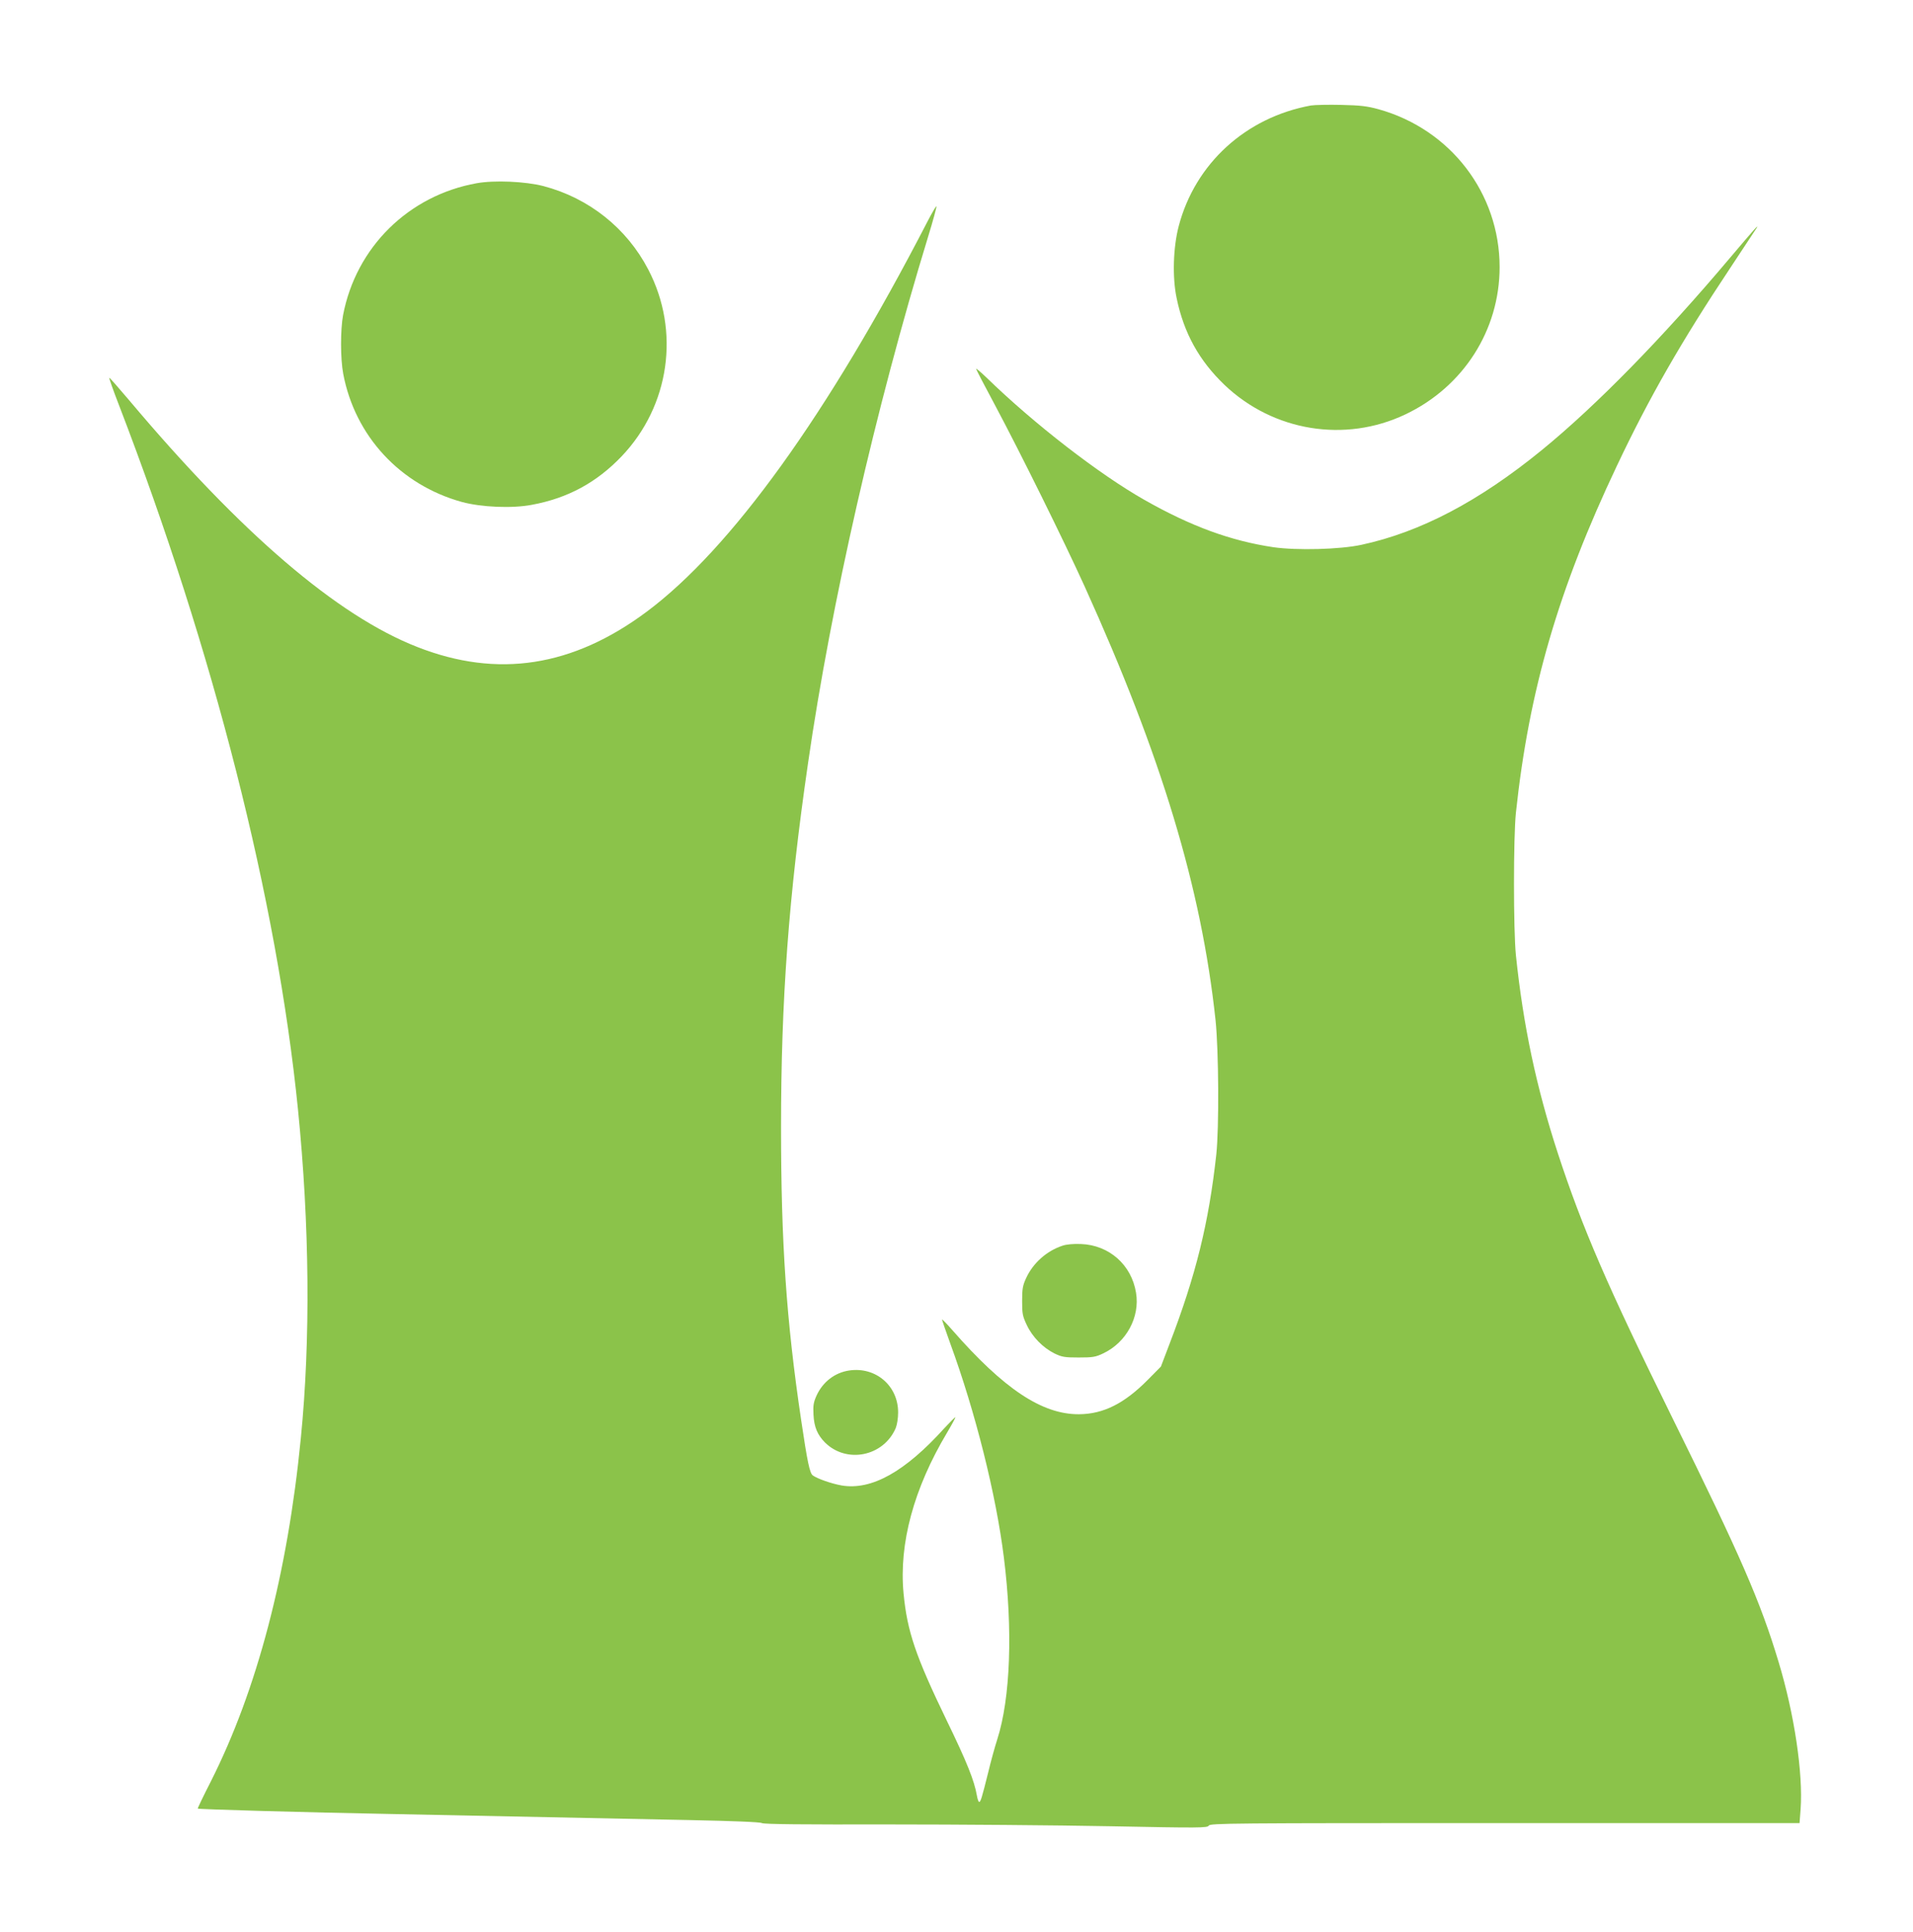 <?xml version="1.0" standalone="no"?>
<!DOCTYPE svg PUBLIC "-//W3C//DTD SVG 20010904//EN"
 "http://www.w3.org/TR/2001/REC-SVG-20010904/DTD/svg10.dtd">
<svg version="1.0" xmlns="http://www.w3.org/2000/svg"
 width="1268pt" height="1280pt" viewBox="0 0 1268 1280"
 preserveAspectRatio="xMidYMid meet">
<g transform="translate(0,1280) scale(0.1,-0.1)"
fill="#8bc34a" stroke="none">
<path d="M8689 12101 c-432 -79 -767 -385 -876 -799 -37 -141 -43 -339 -14
-477 48 -232 149 -414 318 -576 323 -307 798 -385 1198 -195 384 182 625 558
625 976 0 489 -325 913 -802 1046 -77 21 -119 26 -248 29 -85 2 -176 0 -201
-4z"/>
<path d="M3160 11586 c-452 -81 -800 -424 -886 -874 -18 -97 -18 -289 1 -389
78 -413 378 -736 786 -849 128 -35 334 -44 464 -19 239 44 430 148 596 322
318 334 389 829 176 1237 -143 275 -394 474 -695 553 -120 31 -325 40 -442 19z"/>
<path d="M6146 11329 c-660 -1277 -1300 -2165 -1859 -2582 -491 -366 -989
-443 -1521 -234 -530 207 -1166 751 -1910 1635 -71 84 -130 151 -132 149 -2
-2 27 -85 66 -185 627 -1630 1045 -3272 1185 -4662 77 -766 84 -1527 19 -2180
-88 -898 -291 -1669 -596 -2273 -50 -98 -89 -179 -87 -181 6 -5 701 -25 1289
-36 547 -11 1237 -25 1968 -40 290 -6 470 -13 482 -20 14 -8 275 -10 843 -9
452 0 1112 -5 1466 -12 599 -12 644 -11 653 4 8 16 146 17 1962 17 l1954 0 7
92 c17 237 -41 629 -146 976 -120 399 -252 702 -704 1617 -431 874 -596 1256
-759 1753 -143 439 -229 843 -278 1312 -17 166 -17 784 0 945 87 813 282 1482
670 2300 212 448 428 825 751 1310 91 138 170 257 175 265 17 29 -19 -12 -174
-195 -454 -538 -889 -982 -1250 -1277 -418 -341 -806 -544 -1196 -628 -143
-31 -428 -38 -583 -16 -282 42 -546 138 -856 314 -298 169 -732 504 -1047 811
-38 36 -68 62 -68 57 0 -4 57 -114 127 -244 169 -317 452 -889 592 -1197 510
-1125 774 -1999 868 -2875 21 -201 24 -713 5 -890 -50 -454 -135 -799 -310
-1255 l-57 -150 -85 -86 c-157 -159 -296 -229 -459 -230 -244 -1 -497 167
-840 559 -35 40 -65 71 -67 69 -1 -1 24 -75 56 -163 165 -451 302 -996 354
-1414 60 -479 44 -932 -44 -1206 -16 -50 -43 -147 -59 -215 -44 -176 -51 -199
-61 -199 -4 0 -11 19 -15 43 -17 98 -65 219 -200 497 -206 426 -262 590 -286
843 -31 330 68 695 289 1065 33 56 58 102 54 101 -4 -1 -36 -33 -72 -72 -262
-290 -483 -413 -681 -380 -68 12 -162 45 -192 67 -20 16 -35 85 -77 368 -98
659 -133 1174 -133 1938 0 843 50 1527 179 2414 153 1059 448 2351 795 3485
33 107 58 199 56 204 -1 5 -29 -42 -61 -104z"/>
<path d="M7043 4546 c-104 -34 -195 -114 -241 -214 -23 -49 -27 -71 -27 -152
0 -86 3 -101 31 -160 37 -79 107 -150 183 -188 50 -24 67 -27 161 -27 93 0
112 3 162 27 153 72 245 240 218 402 -30 185 -178 316 -365 323 -49 2 -96 -2
-122 -11z"/>
<path d="M5629 3719 c-95 -14 -175 -75 -217 -167 -20 -45 -23 -65 -20 -125 4
-83 26 -134 76 -185 143 -142 388 -93 469 95 9 22 16 65 16 103 1 177 -148
305 -324 279z"/>
</g>
</svg>
